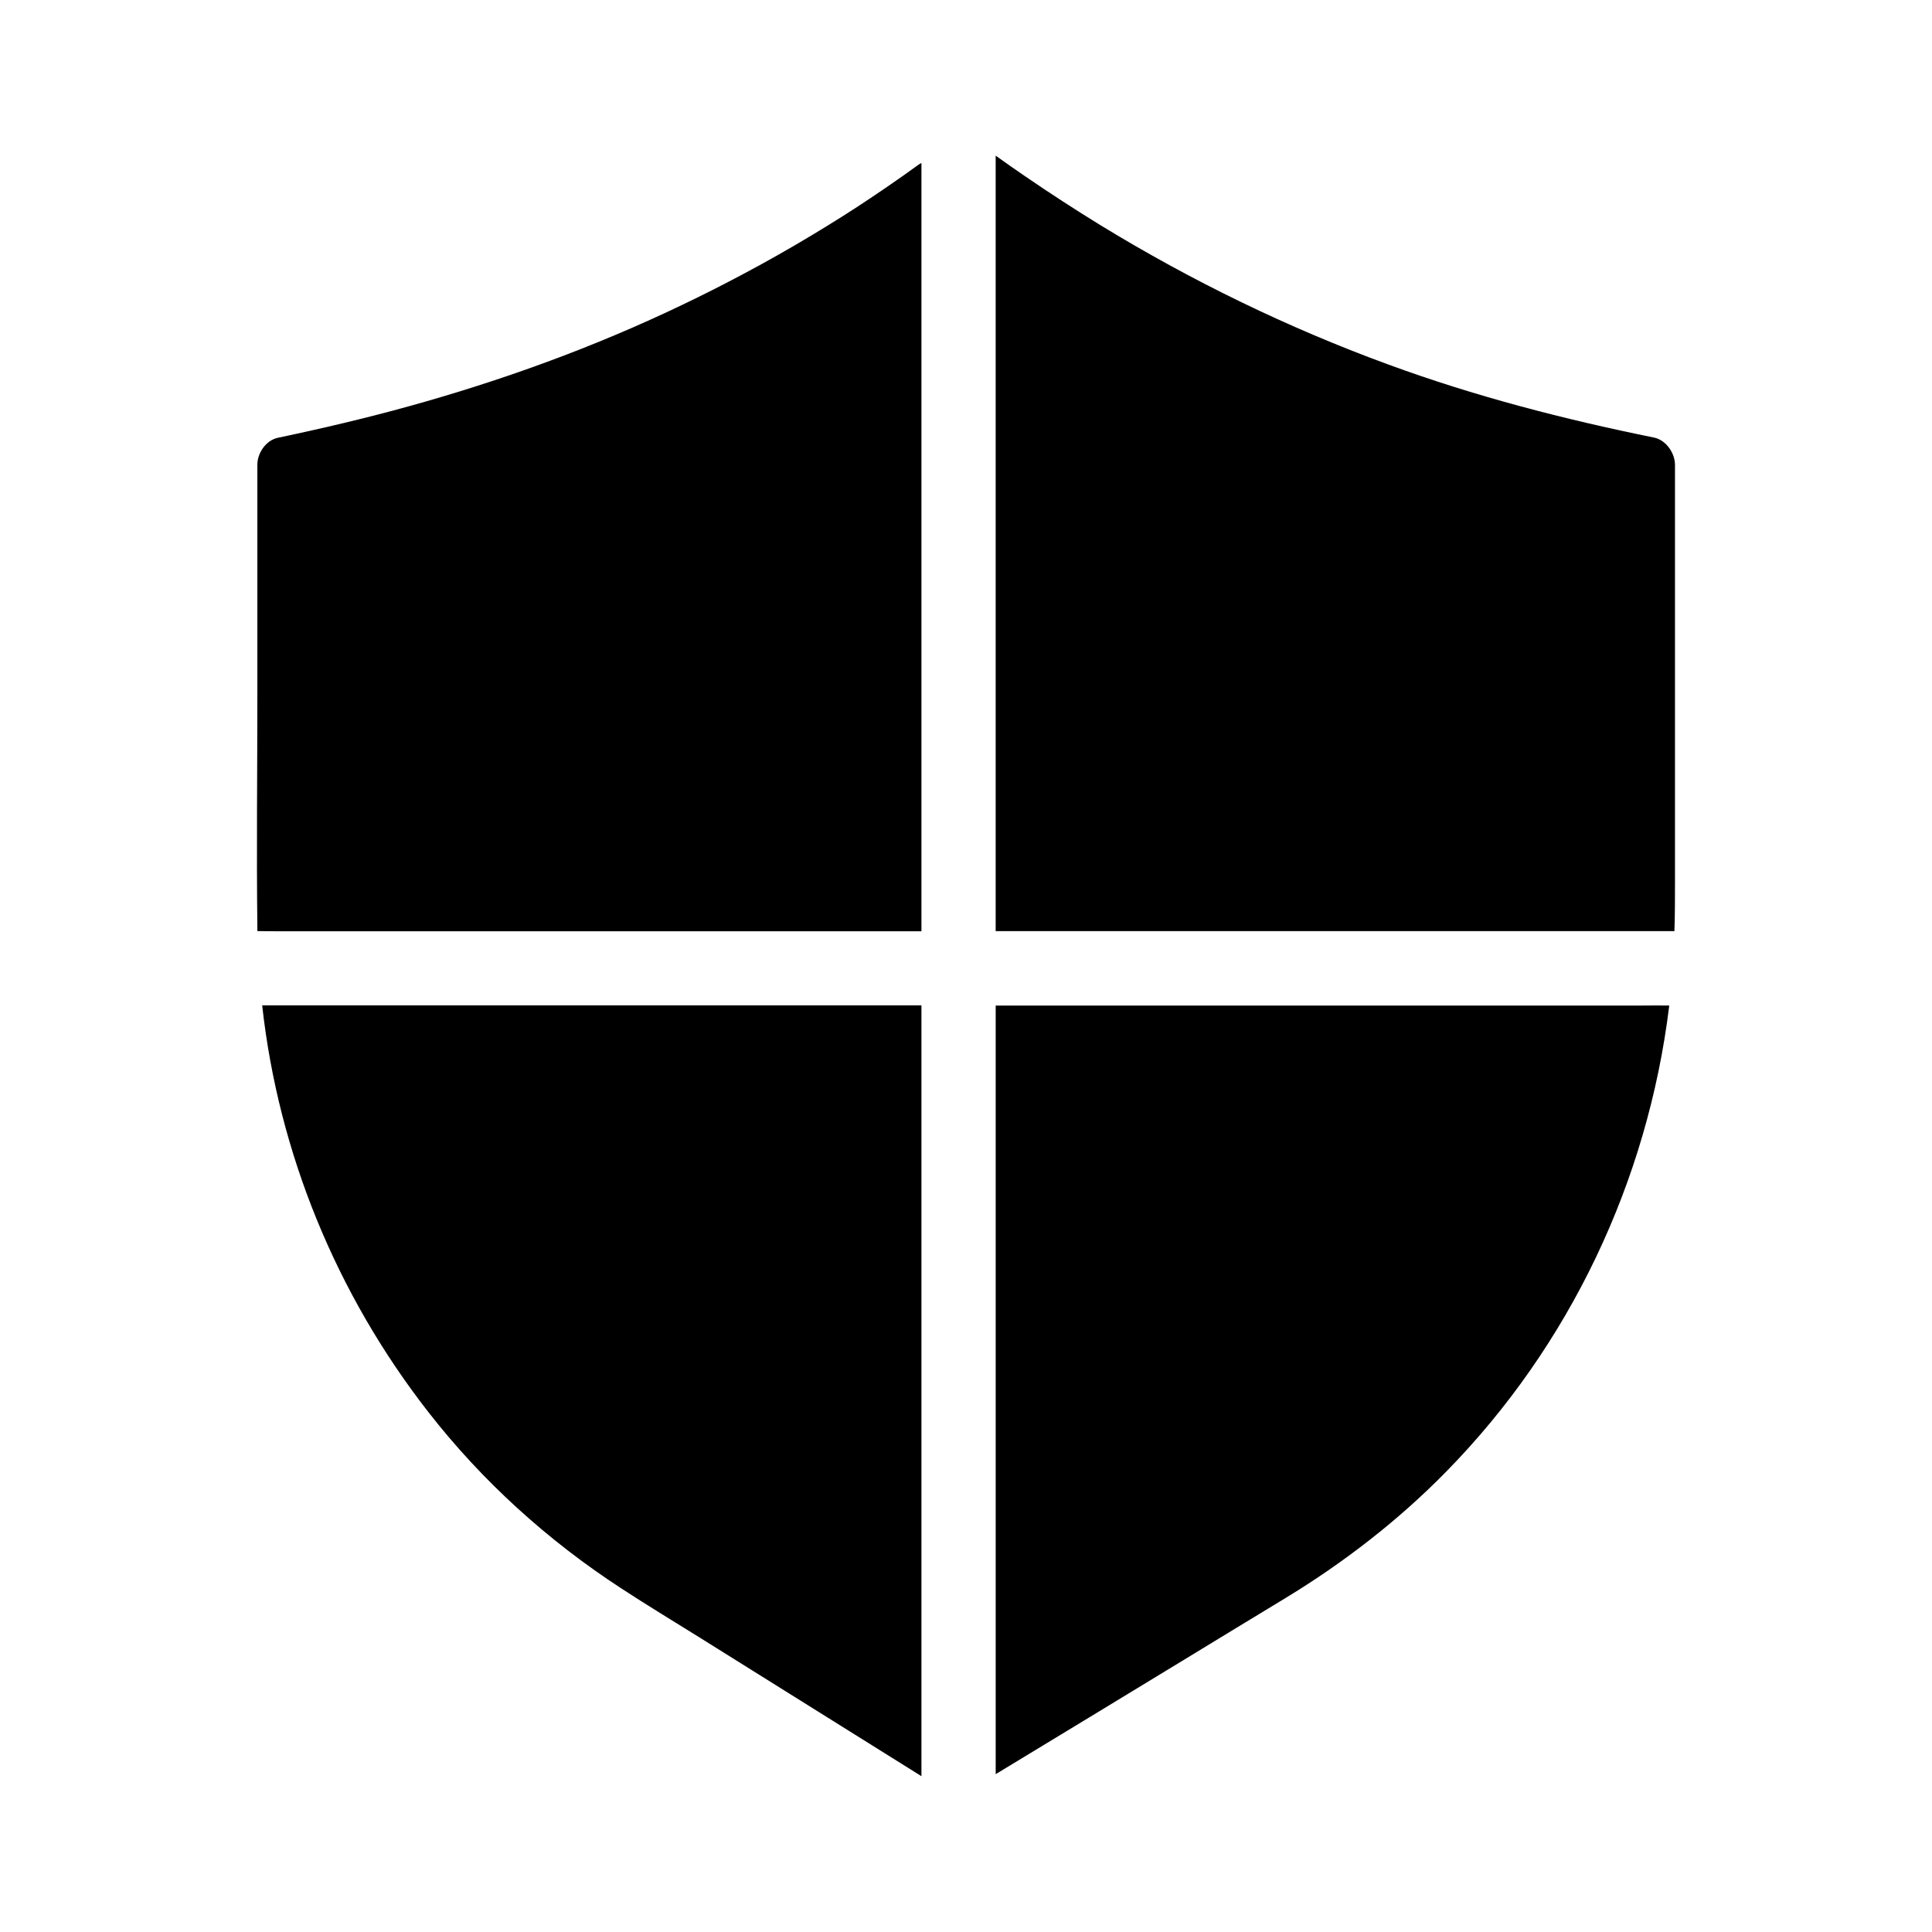<?xml version="1.0" encoding="UTF-8"?>
<!-- Uploaded to: ICON Repo, www.svgrepo.com, Generator: ICON Repo Mixer Tools -->
<svg fill="#000000" width="800px" height="800px" version="1.1" viewBox="144 144 512 512" xmlns="http://www.w3.org/2000/svg">
 <g>
  <path d="m388.19 187.16v203.64l-167.28-0.004h-1.328c-2.461 0-4.922 0-7.379-0.051v-1.031c-0.246-20.566 0-41.133 0-61.648v-60.91c0-3.102 2.262-6.445 5.41-7.133 13.086-2.754 26.125-5.856 38.965-9.543 25.191-7.231 49.102-16.234 72.273-27.652 11.609-5.707 22.977-11.957 33.996-18.746 5.559-3.394 10.973-6.938 16.336-10.629 2.805-1.918 5.609-3.887 8.363-5.902 0.25-0.098 0.445-0.246 0.645-0.391z"/>
  <path d="m587.89 267.16v110.16c0 4.477 0 8.953-0.148 13.43l-179.88 0.004v-199.8-5.707c2.559 1.82 5.117 3.641 7.723 5.41 6.594 4.527 13.285 8.855 20.074 13.039 24.305 14.859 49.789 27.207 76.113 36.852 23.027 8.461 46.641 14.562 70.652 19.434 3.148 0.691 5.461 4.137 5.461 7.184z"/>
  <path d="m586.37 410.48c0 0.148-0.051 0.246-0.051 0.395-5.707 46.148-26.273 89.645-58.891 122.95-12.742 13.039-27.258 24.254-42.805 33.703-8.809 5.363-17.613 10.676-26.371 16.039-16.777 10.234-33.605 20.418-50.383 30.602v-203.69h171.21c2.414-0.051 4.875-0.004 7.285-0.004z"/>
  <path d="m388.19 410.43v199.8 4.477c-19.73-12.348-39.457-24.648-59.188-37-6.789-4.231-13.629-8.363-20.32-12.742-19.434-12.645-36.852-28.387-51.117-46.691-24.355-31.191-39.758-68.633-44.086-107.84z"/>
 </g>
</svg>